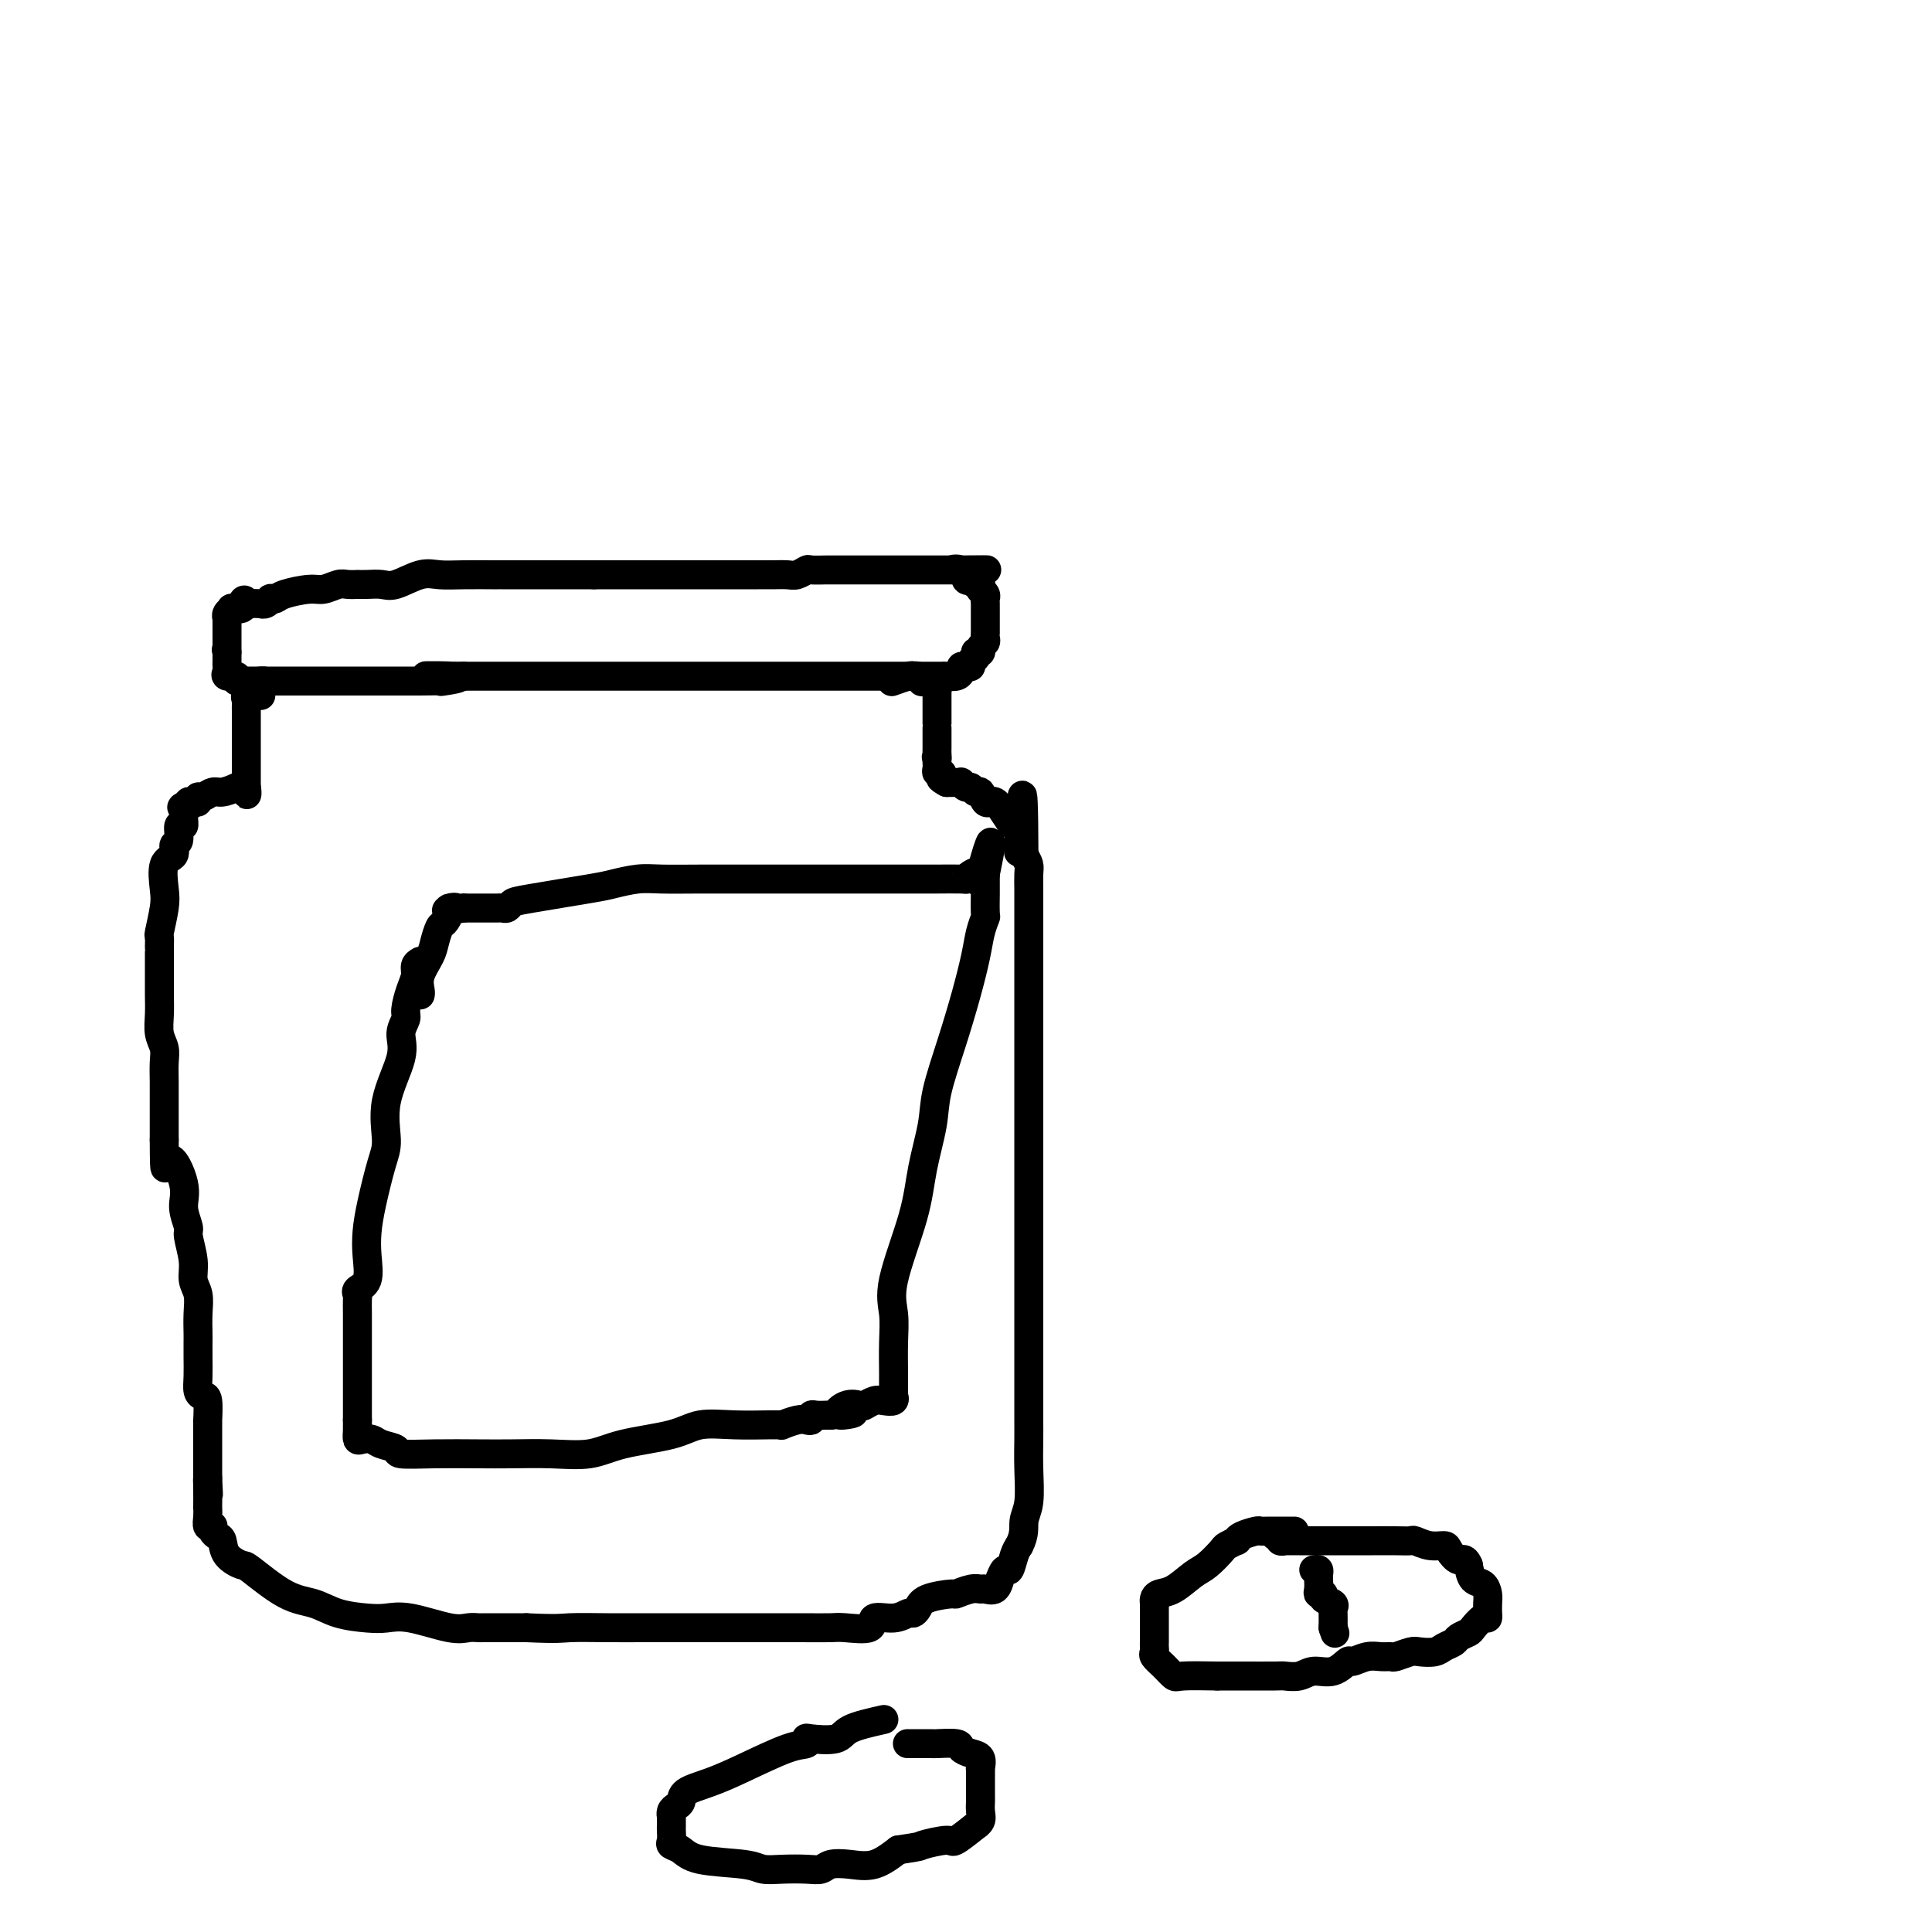 <svg viewBox='0 0 400 400' version='1.1' xmlns='http://www.w3.org/2000/svg' xmlns:xlink='http://www.w3.org/1999/xlink'><g fill='none' stroke='#000000' stroke-width='6' stroke-linecap='round' stroke-linejoin='round'><path d='M54,144c-0.196,0.024 -0.392,0.048 -1,0c-0.608,-0.048 -1.627,-0.167 -2,0c-0.373,0.167 -0.100,0.621 0,1c0.100,0.379 0.027,0.683 0,1c-0.027,0.317 -0.007,0.648 0,1c0.007,0.352 0.002,0.725 0,1c-0.002,0.275 -0.001,0.451 0,1c0.001,0.549 0.000,1.471 0,2c-0.000,0.529 -0.000,0.666 0,1c0.000,0.334 0.000,0.865 0,1c-0.000,0.135 -0.000,-0.125 0,0c0.000,0.125 0.000,0.635 0,1c-0.000,0.365 -0.000,0.585 0,1c0.000,0.415 0.000,1.025 0,2c-0.000,0.975 -0.000,2.317 0,3c0.000,0.683 0.000,0.709 0,1c-0.000,0.291 -0.000,0.848 0,1c0.000,0.152 0.000,-0.099 0,0c-0.000,0.099 -0.000,0.550 0,1'/><path d='M51,163c0.079,2.957 0.278,0.849 0,0c-0.278,-0.849 -1.031,-0.439 -2,0c-0.969,0.439 -2.154,0.906 -3,1c-0.846,0.094 -1.354,-0.185 -2,0c-0.646,0.185 -1.431,0.833 -2,1c-0.569,0.167 -0.923,-0.149 -1,0c-0.077,0.149 0.124,0.762 0,1c-0.124,0.238 -0.572,0.103 -1,0c-0.428,-0.103 -0.837,-0.172 -1,0c-0.163,0.172 -0.082,0.586 0,1'/><path d='M39,167c-2.078,0.533 -1.274,-0.134 -1,0c0.274,0.134 0.016,1.067 0,2c-0.016,0.933 0.208,1.864 0,2c-0.208,0.136 -0.848,-0.524 -1,0c-0.152,0.524 0.183,2.234 0,3c-0.183,0.766 -0.885,0.590 -1,1c-0.115,0.410 0.358,1.406 0,2c-0.358,0.594 -1.546,0.784 -2,2c-0.454,1.216 -0.174,3.457 0,5c0.174,1.543 0.243,2.390 0,4c-0.243,1.610 -0.797,3.985 -1,5c-0.203,1.015 -0.054,0.671 0,1c0.054,0.329 0.015,1.331 0,2c-0.015,0.669 -0.004,1.005 0,1c0.004,-0.005 0.001,-0.350 0,0c-0.001,0.350 -0.000,1.394 0,2c0.000,0.606 0.000,0.773 0,1c-0.000,0.227 -0.001,0.515 0,1c0.001,0.485 0.004,1.169 0,2c-0.004,0.831 -0.015,1.810 0,3c0.015,1.190 0.057,2.590 0,4c-0.057,1.410 -0.211,2.830 0,4c0.211,1.170 0.789,2.088 1,3c0.211,0.912 0.057,1.816 0,3c-0.057,1.184 -0.015,2.649 0,4c0.015,1.351 0.004,2.589 0,4c-0.004,1.411 -0.001,2.995 0,4c0.001,1.005 0.000,1.430 0,2c-0.000,0.570 -0.000,1.285 0,2'/><path d='M34,236c0.040,9.485 0.139,4.699 1,4c0.861,-0.699 2.483,2.690 3,5c0.517,2.310 -0.073,3.542 0,5c0.073,1.458 0.808,3.141 1,4c0.192,0.859 -0.159,0.893 0,2c0.159,1.107 0.827,3.287 1,5c0.173,1.713 -0.150,2.958 0,4c0.150,1.042 0.772,1.881 1,3c0.228,1.119 0.061,2.519 0,4c-0.061,1.481 -0.017,3.044 0,4c0.017,0.956 0.007,1.304 0,2c-0.007,0.696 -0.012,1.741 0,3c0.012,1.259 0.042,2.731 0,4c-0.042,1.269 -0.155,2.336 0,3c0.155,0.664 0.577,0.927 1,1c0.423,0.073 0.845,-0.044 1,1c0.155,1.044 0.041,3.249 0,4c-0.041,0.751 -0.011,0.047 0,0c0.011,-0.047 0.003,0.561 0,1c-0.003,0.439 -0.001,0.708 0,1c0.001,0.292 0.000,0.605 0,1c-0.000,0.395 -0.000,0.870 0,1c0.000,0.130 0.000,-0.085 0,0c-0.000,0.085 -0.000,0.470 0,1c0.000,0.530 0.000,1.206 0,2c-0.000,0.794 -0.000,1.708 0,2c0.000,0.292 0.000,-0.037 0,0c-0.000,0.037 -0.000,0.439 0,1c0.000,0.561 0.000,1.280 0,2'/><path d='M43,306c0.309,6.111 0.083,2.389 0,1c-0.083,-1.389 -0.023,-0.445 0,1c0.023,1.445 0.010,3.393 0,4c-0.010,0.607 -0.017,-0.125 0,0c0.017,0.125 0.056,1.108 0,2c-0.056,0.892 -0.208,1.692 0,2c0.208,0.308 0.777,0.122 1,0c0.223,-0.122 0.099,-0.181 0,0c-0.099,0.181 -0.173,0.603 0,1c0.173,0.397 0.594,0.771 1,1c0.406,0.229 0.795,0.313 1,1c0.205,0.687 0.224,1.976 1,3c0.776,1.024 2.309,1.784 3,2c0.691,0.216 0.541,-0.110 2,1c1.459,1.110 4.529,3.657 7,5c2.471,1.343 4.344,1.482 6,2c1.656,0.518 3.093,1.414 5,2c1.907,0.586 4.282,0.861 6,1c1.718,0.139 2.779,0.142 4,0c1.221,-0.142 2.602,-0.430 5,0c2.398,0.430 5.812,1.579 8,2c2.188,0.421 3.150,0.113 4,0c0.850,-0.113 1.589,-0.030 2,0c0.411,0.030 0.495,0.008 1,0c0.505,-0.008 1.430,-0.002 3,0c1.570,0.002 3.785,0.001 6,0'/><path d='M109,337c6.766,0.309 7.182,0.083 9,0c1.818,-0.083 5.038,-0.022 8,0c2.962,0.022 5.667,0.006 7,0c1.333,-0.006 1.295,-0.001 3,0c1.705,0.001 5.153,-0.000 7,0c1.847,0.000 2.093,0.002 6,0c3.907,-0.002 11.474,-0.008 16,0c4.526,0.008 6.010,0.031 7,0c0.990,-0.031 1.488,-0.117 3,0c1.512,0.117 4.040,0.438 5,0c0.960,-0.438 0.351,-1.636 1,-2c0.649,-0.364 2.555,0.106 4,0c1.445,-0.106 2.430,-0.789 3,-1c0.570,-0.211 0.725,0.050 1,0c0.275,-0.050 0.672,-0.409 1,-1c0.328,-0.591 0.589,-1.412 2,-2c1.411,-0.588 3.974,-0.943 5,-1c1.026,-0.057 0.516,0.183 1,0c0.484,-0.183 1.962,-0.788 3,-1c1.038,-0.212 1.637,-0.029 2,0c0.363,0.029 0.489,-0.095 1,0c0.511,0.095 1.408,0.410 2,0c0.592,-0.410 0.880,-1.543 1,-2c0.120,-0.457 0.074,-0.237 0,0c-0.074,0.237 -0.174,0.492 0,0c0.174,-0.492 0.624,-1.730 1,-2c0.376,-0.270 0.678,0.427 1,0c0.322,-0.427 0.663,-1.979 1,-3c0.337,-1.021 0.668,-1.510 1,-2'/><path d='M211,320c1.249,-2.373 0.870,-3.804 1,-5c0.130,-1.196 0.767,-2.157 1,-4c0.233,-1.843 0.062,-4.569 0,-7c-0.062,-2.431 -0.017,-4.568 0,-6c0.017,-1.432 0.004,-2.159 0,-4c-0.004,-1.841 -0.001,-4.798 0,-8c0.001,-3.202 0.000,-6.651 0,-10c-0.000,-3.349 -0.000,-6.598 0,-10c0.000,-3.402 0.000,-6.956 0,-10c-0.000,-3.044 -0.000,-5.577 0,-8c0.000,-2.423 0.000,-4.738 0,-7c-0.000,-2.262 -0.000,-4.473 0,-7c0.000,-2.527 0.000,-5.370 0,-8c-0.000,-2.630 -0.000,-5.049 0,-6c0.000,-0.951 0.000,-0.436 0,-1c-0.000,-0.564 -0.000,-2.208 0,-4c0.000,-1.792 -0.000,-3.733 0,-5c0.000,-1.267 0.000,-1.862 0,-3c-0.000,-1.138 -0.000,-2.821 0,-4c0.000,-1.179 0.000,-1.855 0,-3c-0.000,-1.145 -0.000,-2.760 0,-4c0.000,-1.240 0.000,-2.104 0,-3c-0.000,-0.896 -0.000,-1.824 0,-3c0.000,-1.176 0.000,-2.600 0,-3c-0.000,-0.400 -0.000,0.223 0,0c0.000,-0.223 0.001,-1.291 0,-2c-0.001,-0.709 -0.003,-1.057 0,-1c0.003,0.057 0.011,0.521 0,0c-0.011,-0.521 -0.041,-2.025 0,-3c0.041,-0.975 0.155,-1.421 0,-2c-0.155,-0.579 -0.577,-1.289 -1,-2'/><path d='M212,177c-0.072,-22.753 -0.750,-8.135 -1,-3c-0.250,5.135 -0.070,0.788 0,-1c0.070,-1.788 0.031,-1.016 0,-1c-0.031,0.016 -0.055,-0.725 0,-1c0.055,-0.275 0.187,-0.083 0,0c-0.187,0.083 -0.694,0.057 -1,0c-0.306,-0.057 -0.412,-0.145 -1,-1c-0.588,-0.855 -1.659,-2.478 -2,-3c-0.341,-0.522 0.049,0.059 0,0c-0.049,-0.059 -0.538,-0.756 -1,-1c-0.462,-0.244 -0.897,-0.036 -1,0c-0.103,0.036 0.127,-0.099 0,0c-0.127,0.099 -0.611,0.434 -1,0c-0.389,-0.434 -0.683,-1.637 -1,-2c-0.317,-0.363 -0.659,0.113 -1,0c-0.341,-0.113 -0.683,-0.815 -1,-1c-0.317,-0.185 -0.610,0.147 -1,0c-0.390,-0.147 -0.878,-0.771 -1,-1c-0.122,-0.229 0.122,-0.061 0,0c-0.122,0.061 -0.610,0.017 -1,0c-0.390,-0.017 -0.683,-0.005 -1,0c-0.317,0.005 -0.659,0.002 -1,0'/><path d='M196,162c-1.924,-1.017 -1.233,-1.060 -1,-1c0.233,0.060 0.010,0.223 0,0c-0.010,-0.223 0.193,-0.833 0,-1c-0.193,-0.167 -0.784,0.110 -1,0c-0.216,-0.110 -0.058,-0.607 0,-1c0.058,-0.393 0.017,-0.684 0,-1c-0.017,-0.316 -0.008,-0.658 0,-1'/><path d='M194,157c-0.309,-0.728 -0.083,-0.049 0,0c0.083,0.049 0.022,-0.532 0,-1c-0.022,-0.468 -0.006,-0.822 0,-1c0.006,-0.178 0.002,-0.181 0,-1c-0.002,-0.819 -0.000,-2.453 0,-3c0.000,-0.547 0.000,-0.007 0,0c-0.000,0.007 -0.000,-0.520 0,-1c0.000,-0.480 0.000,-0.915 0,-1c-0.000,-0.085 -0.000,0.180 0,0c0.000,-0.180 0.000,-0.804 0,-1c-0.000,-0.196 -0.000,0.036 0,0c0.000,-0.036 0.000,-0.338 0,-1c-0.000,-0.662 -0.000,-1.683 0,-2c0.000,-0.317 0.000,0.068 0,0c-0.000,-0.068 -0.000,-0.591 0,-1c0.000,-0.409 0.000,-0.705 0,-1'/><path d='M194,143c0.028,-2.046 0.096,-0.160 0,0c-0.096,0.160 -0.358,-1.407 -1,-2c-0.642,-0.593 -1.663,-0.211 -2,0c-0.337,0.211 0.012,0.253 0,0c-0.012,-0.253 -0.383,-0.800 -1,-1c-0.617,-0.200 -1.479,-0.054 -2,0c-0.521,0.054 -0.699,0.014 -1,0c-0.301,-0.014 -0.723,-0.004 -1,0c-0.277,0.004 -0.407,0.001 -1,0c-0.593,-0.001 -1.647,-0.000 -2,0c-0.353,0.000 -0.005,0.000 -1,0c-0.995,-0.000 -3.332,-0.000 -5,0c-1.668,0.000 -2.669,0.000 -4,0c-1.331,-0.000 -2.994,-0.000 -4,0c-1.006,0.000 -1.354,0.000 -2,0c-0.646,-0.000 -1.588,-0.000 -2,0c-0.412,0.000 -0.294,0.000 -2,0c-1.706,-0.000 -5.238,-0.000 -7,0c-1.762,0.000 -1.756,0.000 -3,0c-1.244,-0.000 -3.739,-0.000 -6,0c-2.261,0.000 -4.290,0.000 -5,0c-0.710,-0.000 -0.103,-0.000 -1,0c-0.897,0.000 -3.300,0.000 -5,0c-1.700,-0.000 -2.697,-0.000 -5,0c-2.303,0.000 -5.912,0.000 -8,0c-2.088,-0.000 -2.656,-0.000 -4,0c-1.344,0.000 -3.463,0.000 -6,0c-2.537,-0.000 -5.491,-0.000 -8,0c-2.509,0.000 -4.574,0.000 -6,0c-1.426,0.000 -2.213,0.000 -3,0'/><path d='M96,140c-14.567,-0.061 -4.986,-0.212 -2,0c2.986,0.212 -0.623,0.789 -2,1c-1.377,0.211 -0.522,0.057 -1,0c-0.478,-0.057 -2.289,-0.015 -4,0c-1.711,0.015 -3.323,0.004 -5,0c-1.677,-0.004 -3.419,-0.001 -5,0c-1.581,0.001 -2.999,0.000 -4,0c-1.001,-0.000 -1.583,-0.000 -2,0c-0.417,0.000 -0.668,0.000 -1,0c-0.332,-0.000 -0.743,-0.000 -1,0c-0.257,0.000 -0.359,0.000 -2,0c-1.641,-0.000 -4.821,-0.000 -7,0c-2.179,0.000 -3.356,0.000 -4,0c-0.644,-0.000 -0.755,-0.000 -1,0c-0.245,0.000 -0.622,0.000 -1,0'/><path d='M54,141c-6.454,0.155 -1.590,0.041 0,0c1.590,-0.041 -0.094,-0.011 -1,0c-0.906,0.011 -1.033,0.003 -1,0c0.033,-0.003 0.225,-0.001 0,0c-0.225,0.001 -0.868,0.000 -1,0c-0.132,-0.000 0.248,-0.000 0,0c-0.248,0.000 -1.124,0.000 -2,0'/><path d='M49,141c-0.652,-0.239 0.218,-0.838 0,-1c-0.218,-0.162 -1.522,0.111 -2,0c-0.478,-0.111 -0.128,-0.607 0,-1c0.128,-0.393 0.034,-0.683 0,-1c-0.034,-0.317 -0.009,-0.662 0,-1c0.009,-0.338 0.003,-0.668 0,-1c-0.003,-0.332 -0.001,-0.666 0,-1'/><path d='M47,135c-0.309,-0.937 -0.083,-0.278 0,0c0.083,0.278 0.022,0.177 0,0c-0.022,-0.177 -0.006,-0.428 0,-1c0.006,-0.572 0.002,-1.464 0,-2c-0.002,-0.536 -0.000,-0.717 0,-1c0.000,-0.283 -0.001,-0.667 0,-1c0.001,-0.333 0.005,-0.615 0,-1c-0.005,-0.385 -0.017,-0.874 0,-1c0.017,-0.126 0.065,0.111 0,0c-0.065,-0.111 -0.241,-0.568 0,-1c0.241,-0.432 0.900,-0.837 1,-1c0.100,-0.163 -0.358,-0.082 0,0c0.358,0.082 1.531,0.166 2,0c0.469,-0.166 0.235,-0.583 0,-1'/><path d='M50,125c0.663,-1.547 0.821,-0.413 1,0c0.179,0.413 0.377,0.107 1,0c0.623,-0.107 1.669,-0.015 2,0c0.331,0.015 -0.052,-0.048 0,0c0.052,0.048 0.539,0.206 1,0c0.461,-0.206 0.897,-0.777 1,-1c0.103,-0.223 -0.125,-0.097 0,0c0.125,0.097 0.604,0.166 1,0c0.396,-0.166 0.710,-0.566 2,-1c1.290,-0.434 3.555,-0.901 5,-1c1.445,-0.099 2.071,0.170 3,0c0.929,-0.170 2.163,-0.777 3,-1c0.837,-0.223 1.277,-0.060 2,0c0.723,0.060 1.728,0.018 2,0c0.272,-0.018 -0.188,-0.012 0,0c0.188,0.012 1.025,0.031 2,0c0.975,-0.031 2.088,-0.114 3,0c0.912,0.114 1.621,0.423 3,0c1.379,-0.423 3.426,-1.577 5,-2c1.574,-0.423 2.674,-0.113 4,0c1.326,0.113 2.879,0.030 5,0c2.121,-0.030 4.810,-0.008 6,0c1.190,0.008 0.881,0.002 1,0c0.119,-0.002 0.667,-0.001 1,0c0.333,0.001 0.450,0.000 1,0c0.550,-0.000 1.533,-0.000 2,0c0.467,0.000 0.419,0.000 3,0c2.581,-0.000 7.790,-0.000 13,0'/><path d='M123,119c5.741,0.000 2.092,0.000 1,0c-1.092,-0.000 0.372,-0.000 1,0c0.628,0.000 0.421,0.000 1,0c0.579,-0.000 1.943,-0.000 3,0c1.057,0.000 1.808,0.000 3,0c1.192,-0.000 2.826,-0.000 4,0c1.174,0.000 1.889,0.000 3,0c1.111,-0.000 2.619,-0.000 5,0c2.381,0.000 5.635,0.001 8,0c2.365,-0.001 3.842,-0.004 5,0c1.158,0.004 1.996,0.015 3,0c1.004,-0.015 2.175,-0.057 3,0c0.825,0.057 1.303,0.211 2,0c0.697,-0.211 1.614,-0.789 2,-1c0.386,-0.211 0.242,-0.057 1,0c0.758,0.057 2.420,0.015 3,0c0.580,-0.015 0.080,-0.004 1,0c0.920,0.004 3.261,0.001 5,0c1.739,-0.001 2.876,-0.000 4,0c1.124,0.000 2.236,0.000 4,0c1.764,-0.000 4.179,-0.000 5,0c0.821,0.000 0.047,0.000 0,0c-0.047,-0.000 0.632,-0.000 1,0c0.368,0.000 0.426,0.000 1,0c0.574,-0.000 1.664,-0.000 2,0c0.336,0.000 -0.081,0.000 0,0c0.081,-0.000 0.661,-0.000 1,0c0.339,0.000 0.437,0.000 1,0c0.563,-0.000 1.589,-0.000 2,0c0.411,0.000 0.205,0.000 0,0'/><path d='M198,118c11.841,-0.122 3.942,0.073 1,0c-2.942,-0.073 -0.928,-0.413 0,0c0.928,0.413 0.769,1.579 1,2c0.231,0.421 0.850,0.098 1,0c0.150,-0.098 -0.170,0.030 0,0c0.170,-0.030 0.830,-0.218 1,0c0.170,0.218 -0.152,0.842 0,1c0.152,0.158 0.776,-0.151 1,0c0.224,0.151 0.046,0.761 0,1c-0.046,0.239 0.040,0.105 0,0c-0.040,-0.105 -0.207,-0.182 0,0c0.207,0.182 0.788,0.622 1,1c0.212,0.378 0.057,0.693 0,1c-0.057,0.307 -0.015,0.607 0,1c0.015,0.393 0.004,0.879 0,1c-0.004,0.121 -0.001,-0.123 0,0c0.001,0.123 0.000,0.611 0,1c-0.000,0.389 -0.000,0.678 0,1c0.000,0.322 -0.000,0.678 0,1c0.000,0.322 0.001,0.611 0,1c-0.001,0.389 -0.004,0.877 0,1c0.004,0.123 0.015,-0.121 0,0c-0.015,0.121 -0.057,0.607 0,1c0.057,0.393 0.212,0.694 0,1c-0.212,0.306 -0.792,0.618 -1,1c-0.208,0.382 -0.046,0.834 0,1c0.046,0.166 -0.026,0.045 0,0c0.026,-0.045 0.150,-0.013 0,0c-0.150,0.013 -0.575,0.006 -1,0'/><path d='M202,135c-0.246,1.884 0.141,1.092 0,1c-0.141,-0.092 -0.808,0.514 -1,1c-0.192,0.486 0.090,0.852 0,1c-0.090,0.148 -0.553,0.078 -1,0c-0.447,-0.078 -0.880,-0.165 -1,0c-0.120,0.165 0.071,0.580 0,1c-0.071,0.420 -0.404,0.845 -1,1c-0.596,0.155 -1.455,0.042 -2,0c-0.545,-0.042 -0.777,-0.011 -1,0c-0.223,0.011 -0.437,0.003 -1,0c-0.563,-0.003 -1.475,-0.001 -2,0c-0.525,0.001 -0.663,-0.001 -1,0c-0.337,0.001 -0.872,0.004 -1,0c-0.128,-0.004 0.151,-0.015 0,0c-0.151,0.015 -0.731,0.056 -1,0c-0.269,-0.056 -0.226,-0.207 -1,0c-0.774,0.207 -2.364,0.774 -3,1c-0.636,0.226 -0.318,0.113 0,0'/><path d='M87,199c-0.444,0.258 -0.888,0.516 -1,1c-0.112,0.484 0.109,1.196 0,2c-0.109,0.804 -0.548,1.702 -1,3c-0.452,1.298 -0.917,2.998 -1,4c-0.083,1.002 0.217,1.307 0,2c-0.217,0.693 -0.950,1.774 -1,3c-0.050,1.226 0.583,2.599 0,5c-0.583,2.401 -2.380,5.832 -3,9c-0.620,3.168 -0.061,6.075 0,8c0.061,1.925 -0.374,2.869 -1,5c-0.626,2.131 -1.443,5.450 -2,8c-0.557,2.550 -0.853,4.333 -1,6c-0.147,1.667 -0.144,3.219 0,5c0.144,1.781 0.431,3.792 0,5c-0.431,1.208 -1.580,1.613 -2,2c-0.420,0.387 -0.113,0.757 0,1c0.113,0.243 0.030,0.361 0,1c-0.030,0.639 -0.008,1.800 0,3c0.008,1.200 0.002,2.439 0,4c-0.002,1.561 -0.001,3.445 0,5c0.001,1.555 0.000,2.780 0,4c-0.000,1.220 -0.000,2.435 0,3c0.000,0.565 0.000,0.480 0,1c-0.000,0.520 -0.000,1.645 0,2c0.000,0.355 0.000,-0.059 0,0c-0.000,0.059 -0.000,0.593 0,1c0.000,0.407 0.000,0.688 0,1c-0.000,0.312 -0.000,0.656 0,1'/><path d='M74,294c-0.002,4.375 -0.008,1.812 0,1c0.008,-0.812 0.031,0.125 0,1c-0.031,0.875 -0.116,1.687 0,2c0.116,0.313 0.432,0.126 1,0c0.568,-0.126 1.386,-0.191 2,0c0.614,0.191 1.023,0.640 2,1c0.977,0.360 2.523,0.633 3,1c0.477,0.367 -0.115,0.830 1,1c1.115,0.170 3.939,0.047 7,0c3.061,-0.047 6.361,-0.019 9,0c2.639,0.019 4.617,0.028 7,0c2.383,-0.028 5.170,-0.092 8,0c2.830,0.092 5.703,0.340 8,0c2.297,-0.340 4.020,-1.268 7,-2c2.980,-0.732 7.218,-1.268 10,-2c2.782,-0.732 4.109,-1.661 6,-2c1.891,-0.339 4.346,-0.090 7,0c2.654,0.090 5.505,0.020 7,0c1.495,-0.020 1.633,0.008 2,0c0.367,-0.008 0.964,-0.054 1,0c0.036,0.054 -0.488,0.207 0,0c0.488,-0.207 1.989,-0.773 3,-1c1.011,-0.227 1.531,-0.113 2,0c0.469,0.113 0.885,0.226 1,0c0.115,-0.226 -0.072,-0.793 0,-1c0.072,-0.207 0.404,-0.056 1,0c0.596,0.056 1.456,0.016 2,0c0.544,-0.016 0.772,-0.008 1,0'/><path d='M172,293c8.174,-1.117 3.608,0.089 2,0c-1.608,-0.089 -0.257,-1.474 1,-2c1.257,-0.526 2.421,-0.192 3,0c0.579,0.192 0.572,0.244 1,0c0.428,-0.244 1.292,-0.782 2,-1c0.708,-0.218 1.262,-0.114 2,0c0.738,0.114 1.662,0.238 2,0c0.338,-0.238 0.091,-0.837 0,-1c-0.091,-0.163 -0.024,0.111 0,0c0.024,-0.111 0.006,-0.608 0,-1c-0.006,-0.392 -0.001,-0.680 0,-1c0.001,-0.320 -0.003,-0.672 0,-1c0.003,-0.328 0.015,-0.633 0,-2c-0.015,-1.367 -0.055,-3.796 0,-6c0.055,-2.204 0.204,-4.181 0,-6c-0.204,-1.819 -0.761,-3.479 0,-7c0.761,-3.521 2.840,-8.902 4,-13c1.160,-4.098 1.403,-6.911 2,-10c0.597,-3.089 1.550,-6.454 2,-9c0.450,-2.546 0.396,-4.274 1,-7c0.604,-2.726 1.864,-6.451 3,-10c1.136,-3.549 2.147,-6.923 3,-10c0.853,-3.077 1.549,-5.858 2,-8c0.451,-2.142 0.657,-3.644 1,-5c0.343,-1.356 0.824,-2.566 1,-3c0.176,-0.434 0.047,-0.091 0,-1c-0.047,-0.909 -0.013,-3.068 0,-4c0.013,-0.932 0.003,-0.635 0,-1c-0.003,-0.365 -0.001,-1.390 0,-2c0.001,-0.610 0.000,-0.805 0,-1'/><path d='M204,181c2.685,-12.999 -0.103,-3.497 -1,0c-0.897,3.497 0.096,0.990 0,0c-0.096,-0.990 -1.282,-0.461 -2,0c-0.718,0.461 -0.970,0.856 -1,1c-0.030,0.144 0.161,0.039 -1,0c-1.161,-0.039 -3.675,-0.010 -5,0c-1.325,0.010 -1.460,0.003 -3,0c-1.540,-0.003 -4.485,-0.001 -6,0c-1.515,0.001 -1.602,0.000 -5,0c-3.398,-0.000 -10.108,-0.001 -15,0c-4.892,0.001 -7.965,0.004 -11,0c-3.035,-0.004 -6.033,-0.013 -9,0c-2.967,0.013 -5.905,0.049 -8,0c-2.095,-0.049 -3.349,-0.182 -5,0c-1.651,0.182 -3.699,0.679 -5,1c-1.301,0.321 -1.854,0.464 -5,1c-3.146,0.536 -8.883,1.464 -12,2c-3.117,0.536 -3.612,0.679 -4,1c-0.388,0.321 -0.670,0.818 -1,1c-0.330,0.182 -0.710,0.049 -1,0c-0.290,-0.049 -0.490,-0.013 -1,0c-0.510,0.013 -1.330,0.004 -2,0c-0.670,-0.004 -1.192,-0.001 -2,0c-0.808,0.001 -1.904,0.001 -3,0'/><path d='M96,188c-5.958,0.936 -2.853,0.277 -2,0c0.853,-0.277 -0.545,-0.170 -1,0c-0.455,0.170 0.034,0.404 0,1c-0.034,0.596 -0.591,1.556 -1,2c-0.409,0.444 -0.670,0.374 -1,1c-0.330,0.626 -0.729,1.947 -1,3c-0.271,1.053 -0.412,1.837 -1,3c-0.588,1.163 -1.621,2.703 -2,4c-0.379,1.297 -0.102,2.349 0,3c0.102,0.651 0.029,0.900 0,1c-0.029,0.100 -0.015,0.050 0,0'/><path d='M268,317c-0.385,-0.000 -0.770,-0.001 -1,0c-0.230,0.001 -0.307,0.003 -1,0c-0.693,-0.003 -2.004,-0.011 -3,0c-0.996,0.011 -1.676,0.040 -2,0c-0.324,-0.040 -0.290,-0.151 -1,0c-0.710,0.151 -2.163,0.563 -3,1c-0.837,0.437 -1.056,0.898 -1,1c0.056,0.102 0.389,-0.154 0,0c-0.389,0.154 -1.500,0.717 -2,1c-0.500,0.283 -0.389,0.285 -1,1c-0.611,0.715 -1.943,2.142 -3,3c-1.057,0.858 -1.838,1.147 -3,2c-1.162,0.853 -2.704,2.270 -4,3c-1.296,0.730 -2.347,0.774 -3,1c-0.653,0.226 -0.907,0.633 -1,1c-0.093,0.367 -0.025,0.693 0,1c0.025,0.307 0.007,0.593 0,1c-0.007,0.407 -0.002,0.934 0,1c0.002,0.066 0.000,-0.328 0,0c-0.000,0.328 -0.000,1.380 0,2c0.000,0.620 -0.000,0.810 0,1c0.000,0.190 0.000,0.380 0,1c-0.000,0.620 -0.002,1.671 0,2c0.002,0.329 0.006,-0.064 0,0c-0.006,0.064 -0.023,0.585 0,1c0.023,0.415 0.085,0.724 0,1c-0.085,0.276 -0.318,0.519 0,1c0.318,0.481 1.188,1.201 2,2c0.812,0.799 1.565,1.677 2,2c0.435,0.323 0.553,0.092 2,0c1.447,-0.092 4.224,-0.046 7,0'/><path d='M252,347c2.269,0.000 3.440,0.001 4,0c0.560,-0.001 0.508,-0.005 2,0c1.492,0.005 4.527,0.017 6,0c1.473,-0.017 1.383,-0.065 2,0c0.617,0.065 1.943,0.243 3,0c1.057,-0.243 1.847,-0.906 3,-1c1.153,-0.094 2.668,0.381 4,0c1.332,-0.381 2.480,-1.619 3,-2c0.520,-0.381 0.414,0.095 1,0c0.586,-0.095 1.866,-0.761 3,-1c1.134,-0.239 2.123,-0.050 3,0c0.877,0.050 1.642,-0.038 2,0c0.358,0.038 0.308,0.203 1,0c0.692,-0.203 2.126,-0.775 3,-1c0.874,-0.225 1.189,-0.102 2,0c0.811,0.102 2.119,0.182 3,0c0.881,-0.182 1.334,-0.625 2,-1c0.666,-0.375 1.544,-0.683 2,-1c0.456,-0.317 0.490,-0.644 1,-1c0.510,-0.356 1.496,-0.740 2,-1c0.504,-0.260 0.527,-0.396 1,-1c0.473,-0.604 1.395,-1.677 2,-2c0.605,-0.323 0.894,0.104 1,0c0.106,-0.104 0.029,-0.737 0,-1c-0.029,-0.263 -0.010,-0.154 0,0c0.010,0.154 0.010,0.355 0,0c-0.010,-0.355 -0.030,-1.266 0,-2c0.030,-0.734 0.111,-1.289 0,-2c-0.111,-0.711 -0.415,-1.576 -1,-2c-0.585,-0.424 -1.453,-0.407 -2,-1c-0.547,-0.593 -0.774,-1.797 -1,-3'/><path d='M304,324c-0.802,-1.824 -1.308,-0.885 -2,-1c-0.692,-0.115 -1.571,-1.285 -2,-2c-0.429,-0.715 -0.408,-0.976 -1,-1c-0.592,-0.024 -1.795,0.190 -3,0c-1.205,-0.190 -2.410,-0.783 -3,-1c-0.590,-0.217 -0.565,-0.058 -1,0c-0.435,0.058 -1.329,0.016 -3,0c-1.671,-0.016 -4.118,-0.004 -5,0c-0.882,0.004 -0.199,0.001 -1,0c-0.801,-0.001 -3.087,-0.000 -4,0c-0.913,0.000 -0.452,0.000 -1,0c-0.548,-0.000 -2.106,0.000 -3,0c-0.894,-0.000 -1.124,-0.000 -2,0c-0.876,0.000 -2.396,0.001 -3,0c-0.604,-0.001 -0.290,-0.004 -1,0c-0.710,0.004 -2.443,0.015 -3,0c-0.557,-0.015 0.061,-0.057 0,0c-0.061,0.057 -0.800,0.211 -1,0c-0.200,-0.211 0.138,-0.788 0,-1c-0.138,-0.212 -0.754,-0.061 -1,0c-0.246,0.061 -0.123,0.030 0,0'/><path d='M272,325c0.423,-0.084 0.845,-0.168 1,0c0.155,0.168 0.042,0.587 0,1c-0.042,0.413 -0.012,0.818 0,1c0.012,0.182 0.008,0.139 0,0c-0.008,-0.139 -0.018,-0.374 0,0c0.018,0.374 0.065,1.357 0,2c-0.065,0.643 -0.242,0.946 0,1c0.242,0.054 0.902,-0.142 1,0c0.098,0.142 -0.366,0.621 0,1c0.366,0.379 1.562,0.658 2,1c0.438,0.342 0.118,0.746 0,1c-0.118,0.254 -0.034,0.358 0,1c0.034,0.642 0.017,1.821 0,3'/><path d='M276,337c0.667,2.000 0.333,1.000 0,0'/><path d='M183,356c-2.761,0.621 -5.522,1.242 -7,2c-1.478,0.758 -1.671,1.654 -3,2c-1.329,0.346 -3.792,0.144 -5,0c-1.208,-0.144 -1.161,-0.229 -1,0c0.161,0.229 0.435,0.771 0,1c-0.435,0.229 -1.580,0.145 -4,1c-2.420,0.855 -6.115,2.649 -9,4c-2.885,1.351 -4.959,2.260 -7,3c-2.041,0.740 -4.050,1.313 -5,2c-0.950,0.687 -0.843,1.488 -1,2c-0.157,0.512 -0.578,0.733 -1,1c-0.422,0.267 -0.845,0.579 -1,1c-0.155,0.421 -0.042,0.952 0,1c0.042,0.048 0.012,-0.387 0,0c-0.012,0.387 -0.005,1.595 0,2c0.005,0.405 0.007,0.005 0,0c-0.007,-0.005 -0.023,0.384 0,1c0.023,0.616 0.086,1.460 0,2c-0.086,0.540 -0.320,0.775 0,1c0.320,0.225 1.193,0.438 2,1c0.807,0.562 1.549,1.471 4,2c2.451,0.529 6.610,0.679 9,1c2.390,0.321 3.009,0.815 4,1c0.991,0.185 2.354,0.063 4,0c1.646,-0.063 3.577,-0.067 5,0c1.423,0.067 2.340,0.206 3,0c0.660,-0.206 1.064,-0.756 2,-1c0.936,-0.244 2.406,-0.181 4,0c1.594,0.181 3.313,0.480 5,0c1.687,-0.480 3.344,-1.740 5,-3'/><path d='M186,383c5.175,-0.771 4.114,-0.700 5,-1c0.886,-0.300 3.719,-0.972 5,-1c1.281,-0.028 1.009,0.590 2,0c0.991,-0.590 3.246,-2.386 4,-3c0.754,-0.614 0.006,-0.046 0,0c-0.006,0.046 0.731,-0.430 1,-1c0.269,-0.570 0.072,-1.233 0,-2c-0.072,-0.767 -0.019,-1.638 0,-2c0.019,-0.362 0.005,-0.217 0,-1c-0.005,-0.783 -0.002,-2.495 0,-3c0.002,-0.505 0.002,0.198 0,0c-0.002,-0.198 -0.006,-1.296 0,-2c0.006,-0.704 0.022,-1.015 0,-1c-0.022,0.015 -0.083,0.354 0,0c0.083,-0.354 0.309,-1.401 0,-2c-0.309,-0.599 -1.152,-0.749 -2,-1c-0.848,-0.251 -1.701,-0.603 -2,-1c-0.299,-0.397 -0.045,-0.838 -1,-1c-0.955,-0.162 -3.118,-0.043 -4,0c-0.882,0.043 -0.484,0.012 -1,0c-0.516,-0.012 -1.947,-0.003 -3,0c-1.053,0.003 -1.730,0.001 -2,0c-0.270,-0.001 -0.135,-0.000 0,0'/></g>
</svg>